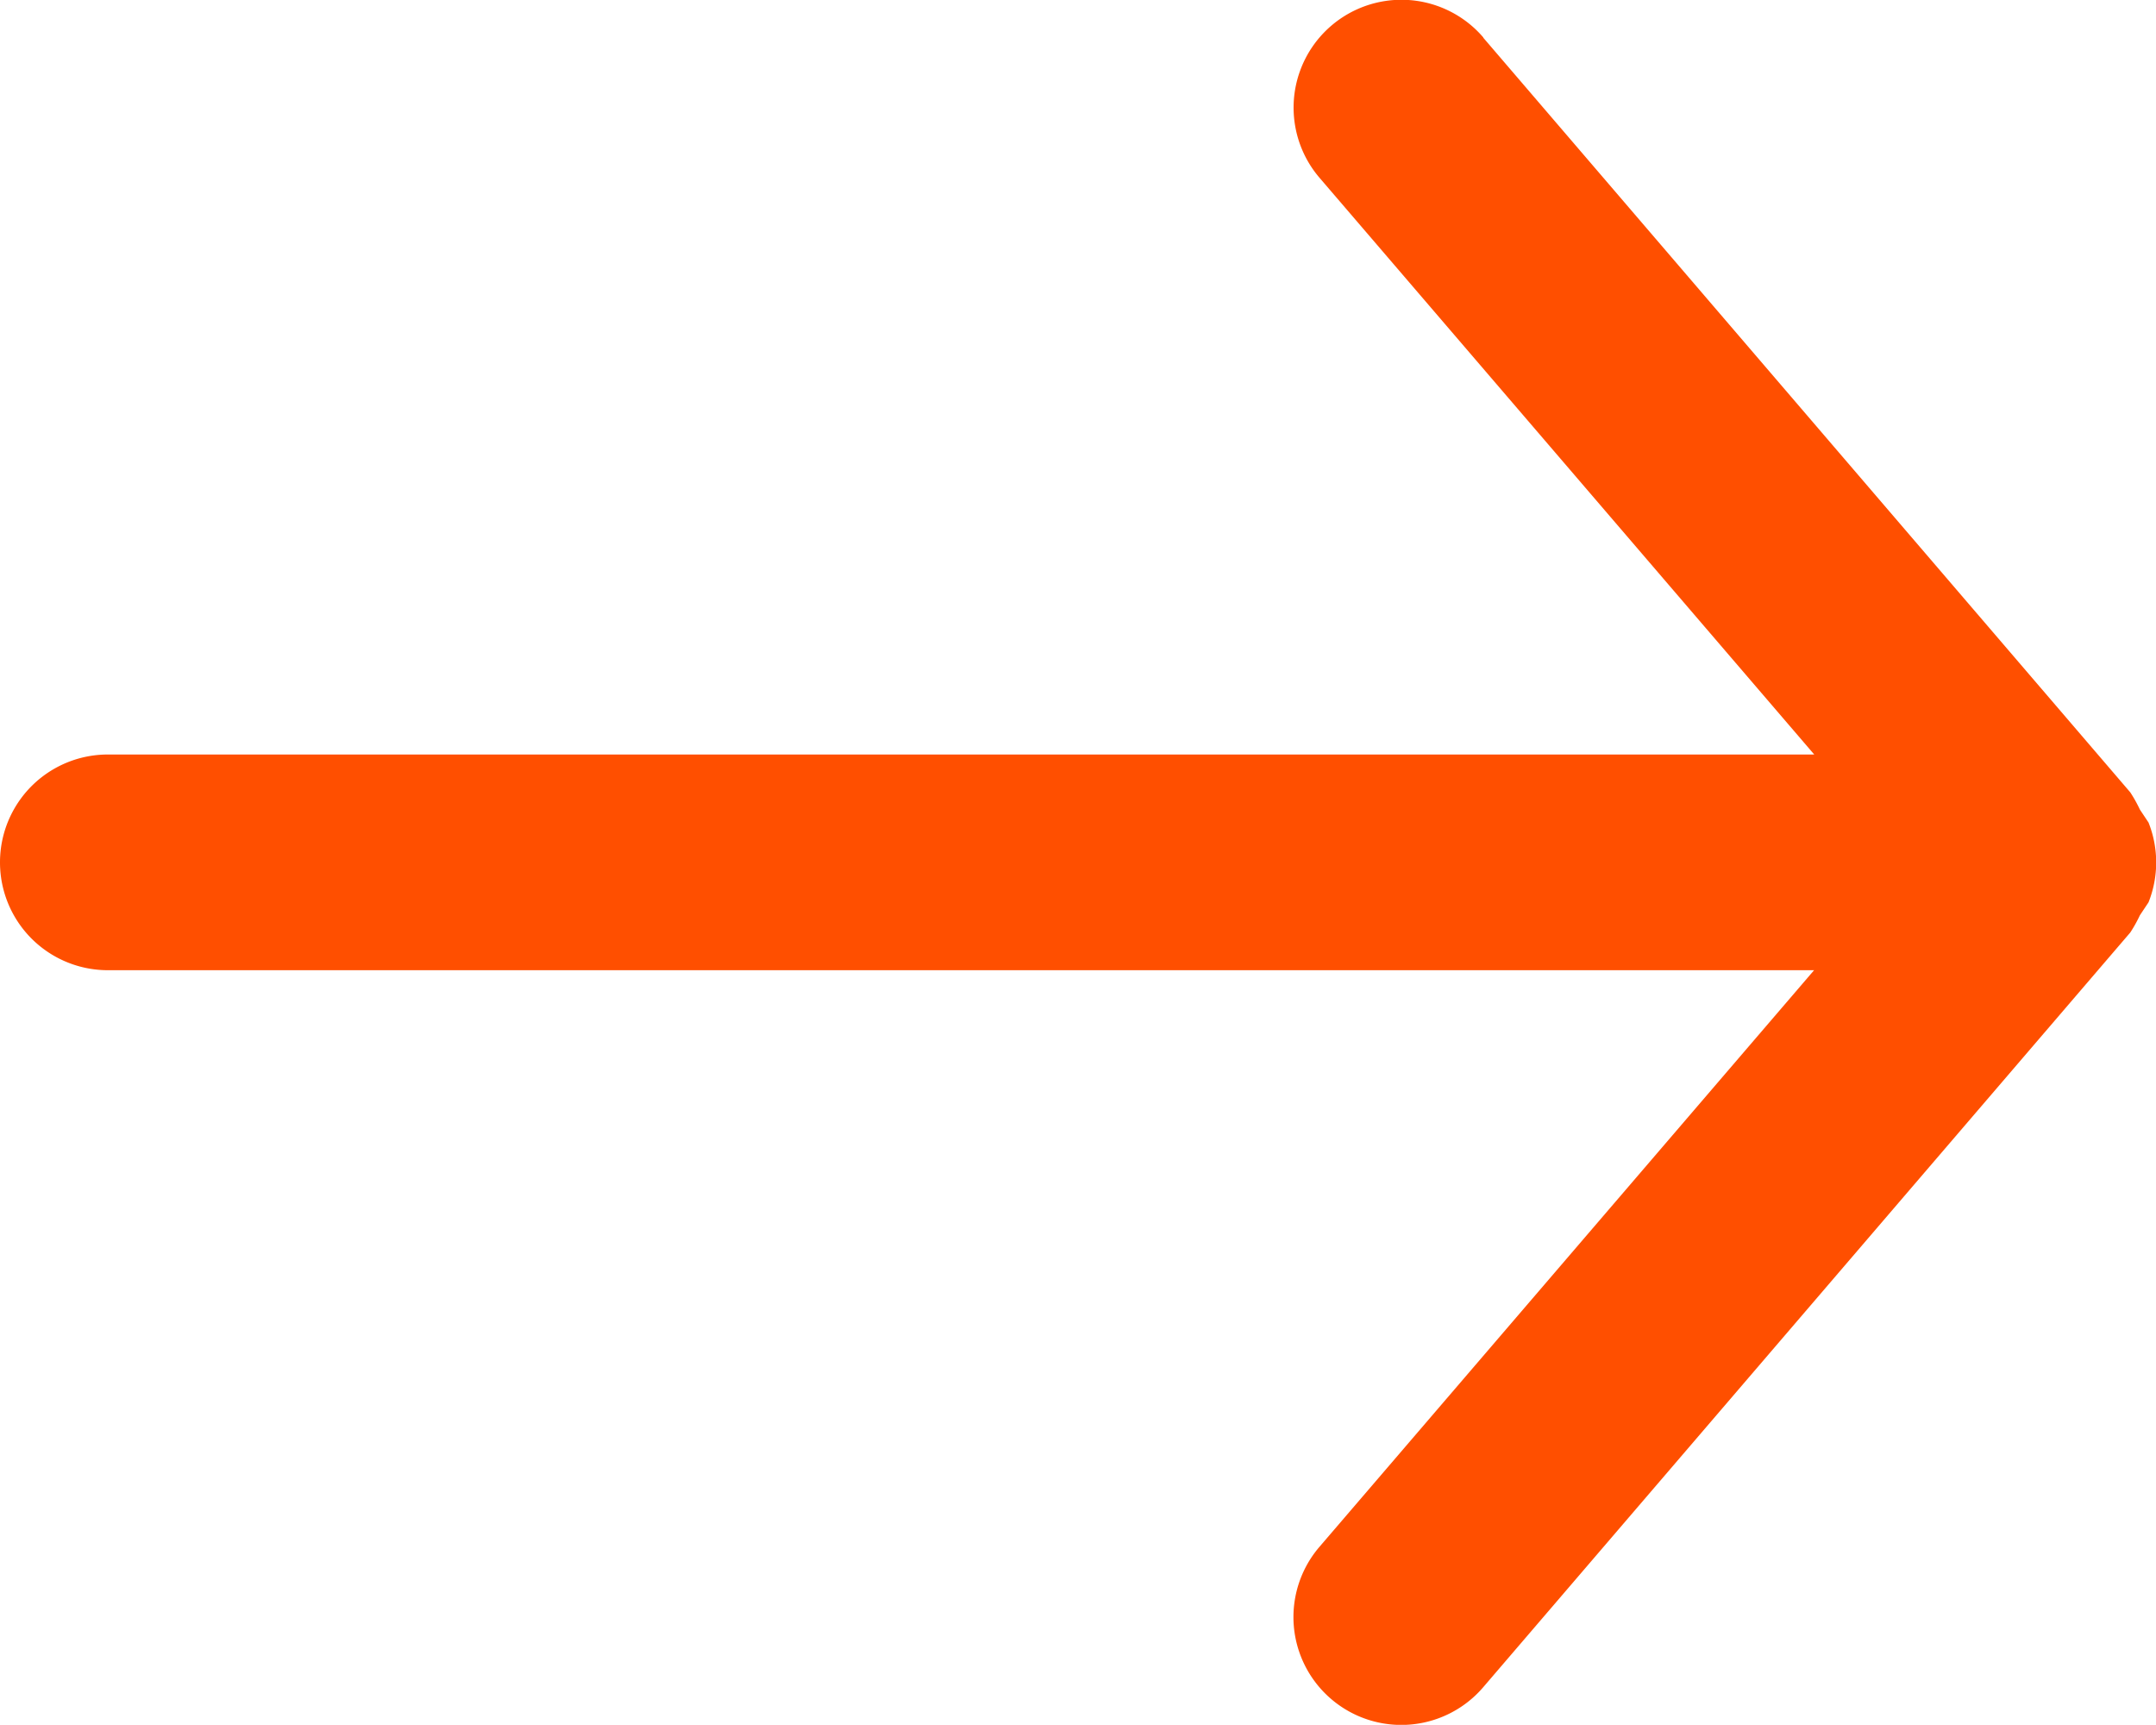 <svg xmlns="http://www.w3.org/2000/svg" width="14.995" height="11.995" viewBox="0 0 14.995 11.995">
  <g id="Layer_3" data-name="Layer 3" transform="translate(0 11.995) rotate(-90)">
    <path id="Tracciato_272" data-name="Tracciato 272" d="M11.733,10.316l-5.248,4.5a.967.967,0,0,1-.12.067l-.09.06a.75.75,0,0,1-.555,0l-.09-.06a.967.967,0,0,1-.12-.067l-5.248-4.5a.75.75,0,0,1,.975-1.14l4.011,3.441V.75a.75.75,0,1,1,1.5,0V12.618l4.011-3.441a.75.75,0,0,1,.975,1.14Z" transform="translate(0)" fill="#ff4f00"/>
  </g>
</svg>
